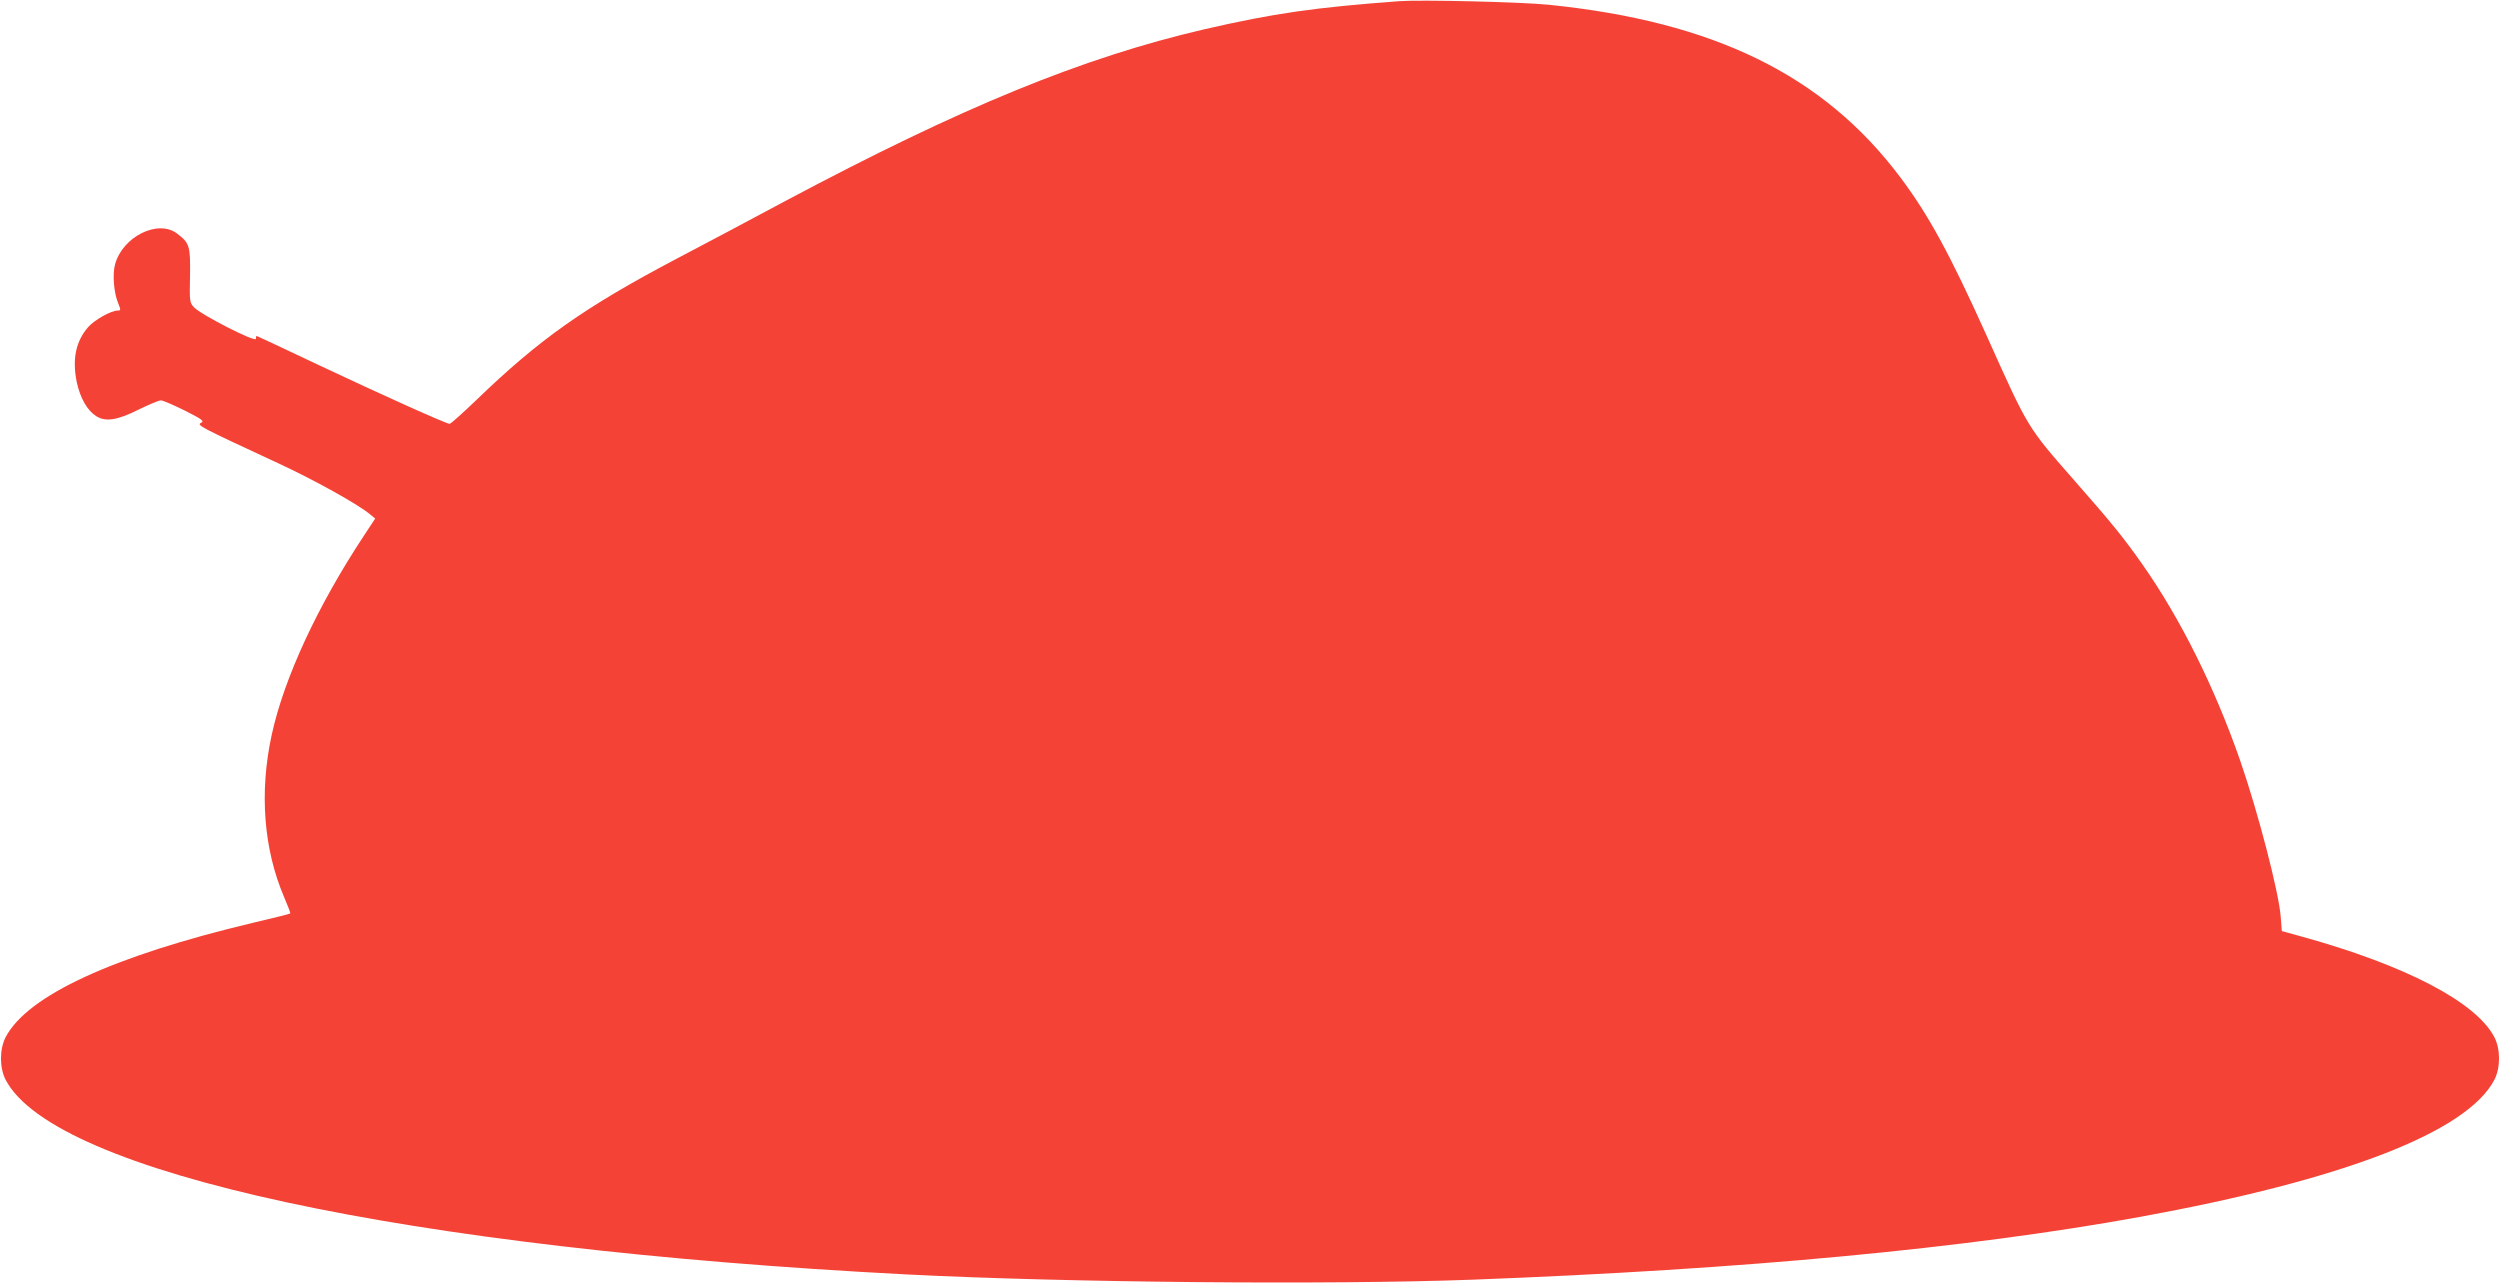 <?xml version="1.0" standalone="no"?>
<!DOCTYPE svg PUBLIC "-//W3C//DTD SVG 20010904//EN"
 "http://www.w3.org/TR/2001/REC-SVG-20010904/DTD/svg10.dtd">
<svg version="1.0" xmlns="http://www.w3.org/2000/svg"
 width="1280pt" height="657pt" viewBox="0 0 1280 657"
 preserveAspectRatio="xMidYMid meet">
<g transform="translate(0,657) scale(0.1,-0.1)"
fill="#f44336" stroke="none">
<path d="M7165 6564 c-433 -32 -643 -62 -999 -144 -624 -145 -1241 -398 -2143
-878 -164 -88 -418 -223 -565 -300 -466 -246 -697 -409 -1019 -720 -70 -67
-131 -122 -137 -122 -17 0 -353 151 -681 306 -167 79 -305 144 -307 144 -2 0
-4 -7 -4 -15 0 -20 -284 125 -317 162 -22 23 -23 31 -20 161 2 153 -2 167 -66
216 -98 75 -280 -16 -318 -158 -14 -50 -6 -147 16 -198 14 -36 14 -38 -2 -38
-34 0 -118 -47 -151 -84 -64 -73 -83 -165 -59 -283 18 -82 54 -145 100 -174
48 -30 108 -21 219 35 51 25 101 46 112 46 10 0 65 -24 122 -52 91 -46 101
-54 83 -63 -22 -12 -12 -18 396 -207 189 -88 406 -209 468 -260 l28 -23 -56
-85 c-240 -363 -411 -733 -474 -1023 -64 -295 -41 -586 64 -831 19 -44 33 -81
31 -83 -2 -2 -88 -24 -192 -48 -717 -171 -1153 -372 -1265 -585 -32 -62 -32
-157 0 -219 250 -476 2045 -863 4611 -996 817 -42 2169 -54 2900 -27 1392 53
2523 159 3420 322 1040 190 1671 434 1811 701 32 62 32 157 0 219 -94 180
-455 368 -987 515 l-101 28 -6 76 c-10 124 -115 530 -207 796 -130 374 -307
730 -502 1007 -94 134 -160 215 -343 423 -246 281 -237 264 -455 750 -186 413
-296 615 -441 808 -393 523 -954 797 -1803 883 -142 14 -651 26 -761 18z"/>
</g>
</svg>
